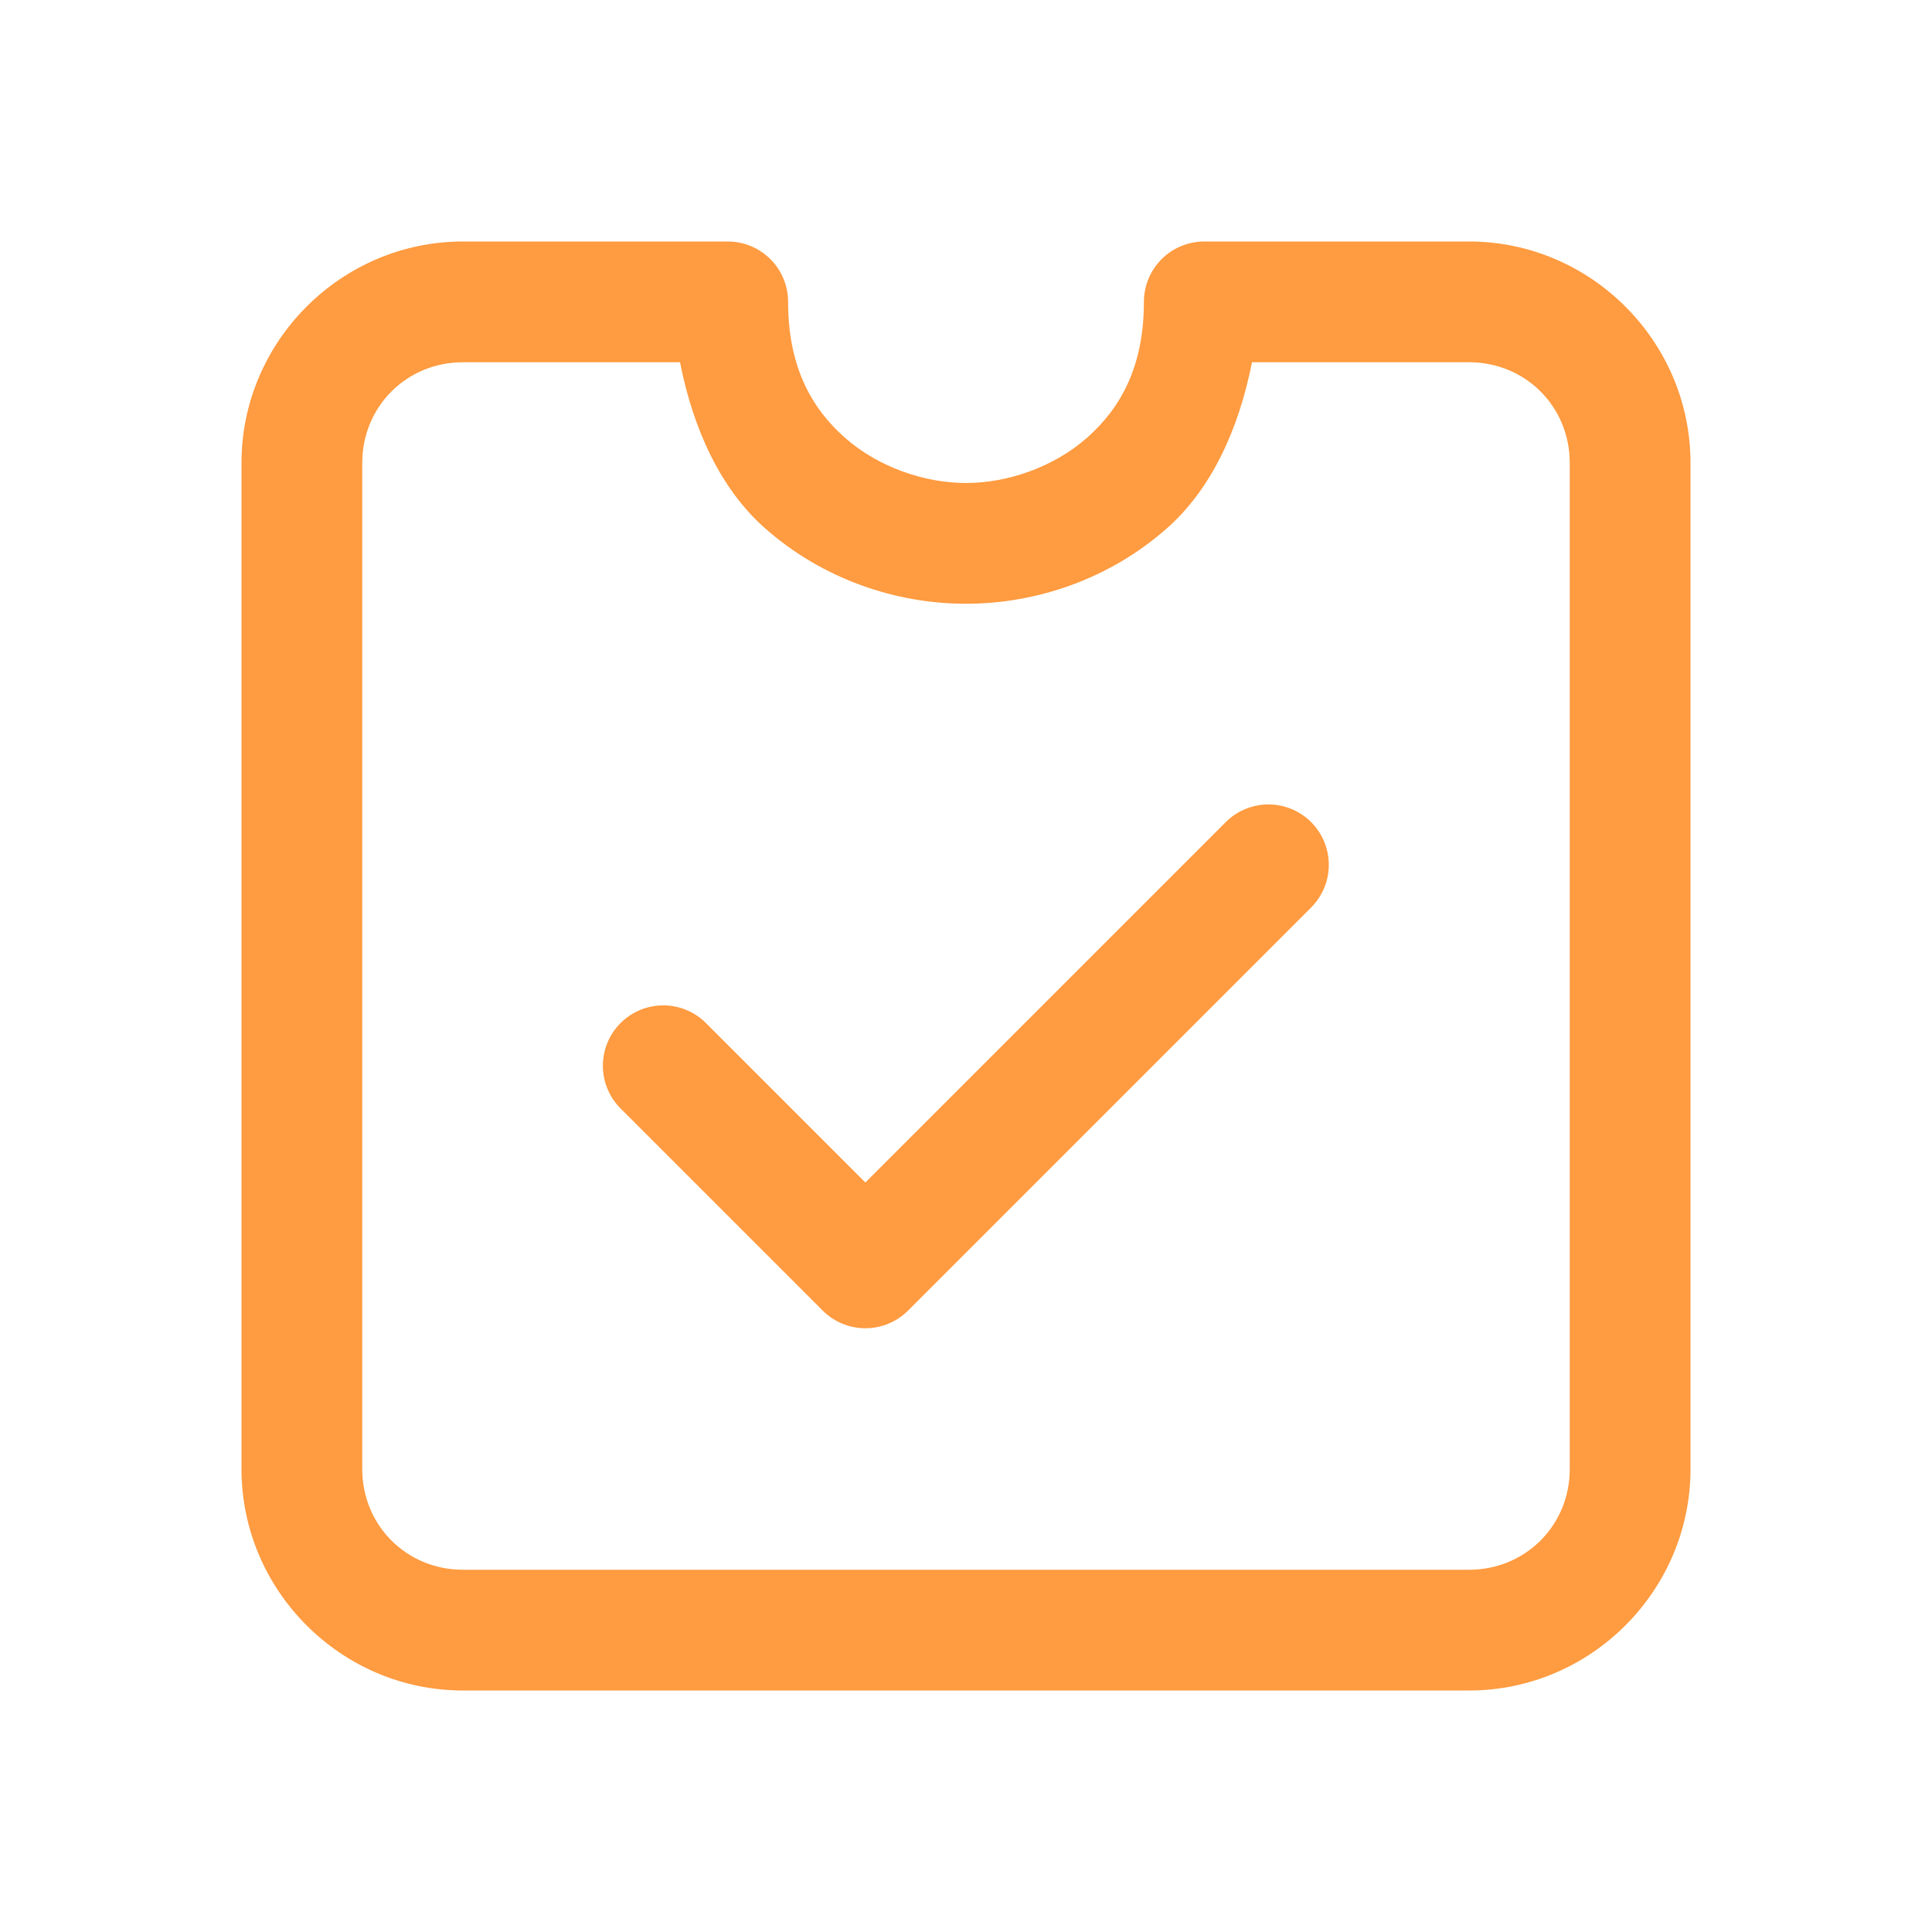 <svg xmlns="http://www.w3.org/2000/svg" width="72" height="72" viewBox="0 0 72 72" fill="none"><path d="M17.25 9C12.72 9 9 12.72 9 17.25V54.75C9 59.28 12.72 63 17.25 63H54.75C59.28 63 63 59.28 63 54.75V17.25C63 12.72 59.28 9 54.75 9H44.88C44.283 9 43.711 9.237 43.289 9.659C42.867 10.081 42.63 10.653 42.63 11.25C42.63 13.66 41.762 15.209 40.512 16.312C39.262 17.416 37.539 18 36 18C34.461 18 32.738 17.416 31.488 16.312C30.238 15.209 29.37 13.66 29.37 11.25C29.37 10.653 29.133 10.081 28.711 9.659C28.289 9.237 27.717 9 27.12 9H17.25ZM17.25 13.5H25.342C25.838 16.013 26.86 18.23 28.512 19.688C30.661 21.584 33.379 22.5 36 22.5C38.621 22.5 41.339 21.584 43.488 19.688C45.139 18.23 46.162 16.013 46.658 13.5H54.75C56.847 13.5 58.5 15.153 58.5 17.25V54.75C58.5 56.847 56.847 58.5 54.75 58.5H17.25C15.153 58.5 13.5 56.847 13.5 54.75V17.25C13.5 15.153 15.153 13.5 17.25 13.5ZM47.206 29.98C46.622 29.997 46.067 30.24 45.659 30.659L32.25 44.068L26.341 38.159C26.134 37.943 25.885 37.771 25.61 37.652C25.336 37.533 25.04 37.471 24.741 37.468C24.441 37.465 24.144 37.521 23.867 37.634C23.59 37.748 23.338 37.915 23.127 38.127C22.915 38.338 22.747 38.59 22.634 38.867C22.521 39.144 22.465 39.441 22.468 39.74C22.471 40.04 22.533 40.336 22.652 40.61C22.771 40.885 22.943 41.133 23.159 41.341L30.659 48.841C31.081 49.263 31.653 49.5 32.25 49.5C32.847 49.5 33.419 49.263 33.841 48.841L48.841 33.841C49.165 33.525 49.387 33.118 49.477 32.674C49.566 32.23 49.52 31.769 49.343 31.352C49.166 30.934 48.868 30.58 48.487 30.335C48.105 30.09 47.659 29.966 47.206 29.98Z" fill="#FF9B40"></path></svg>